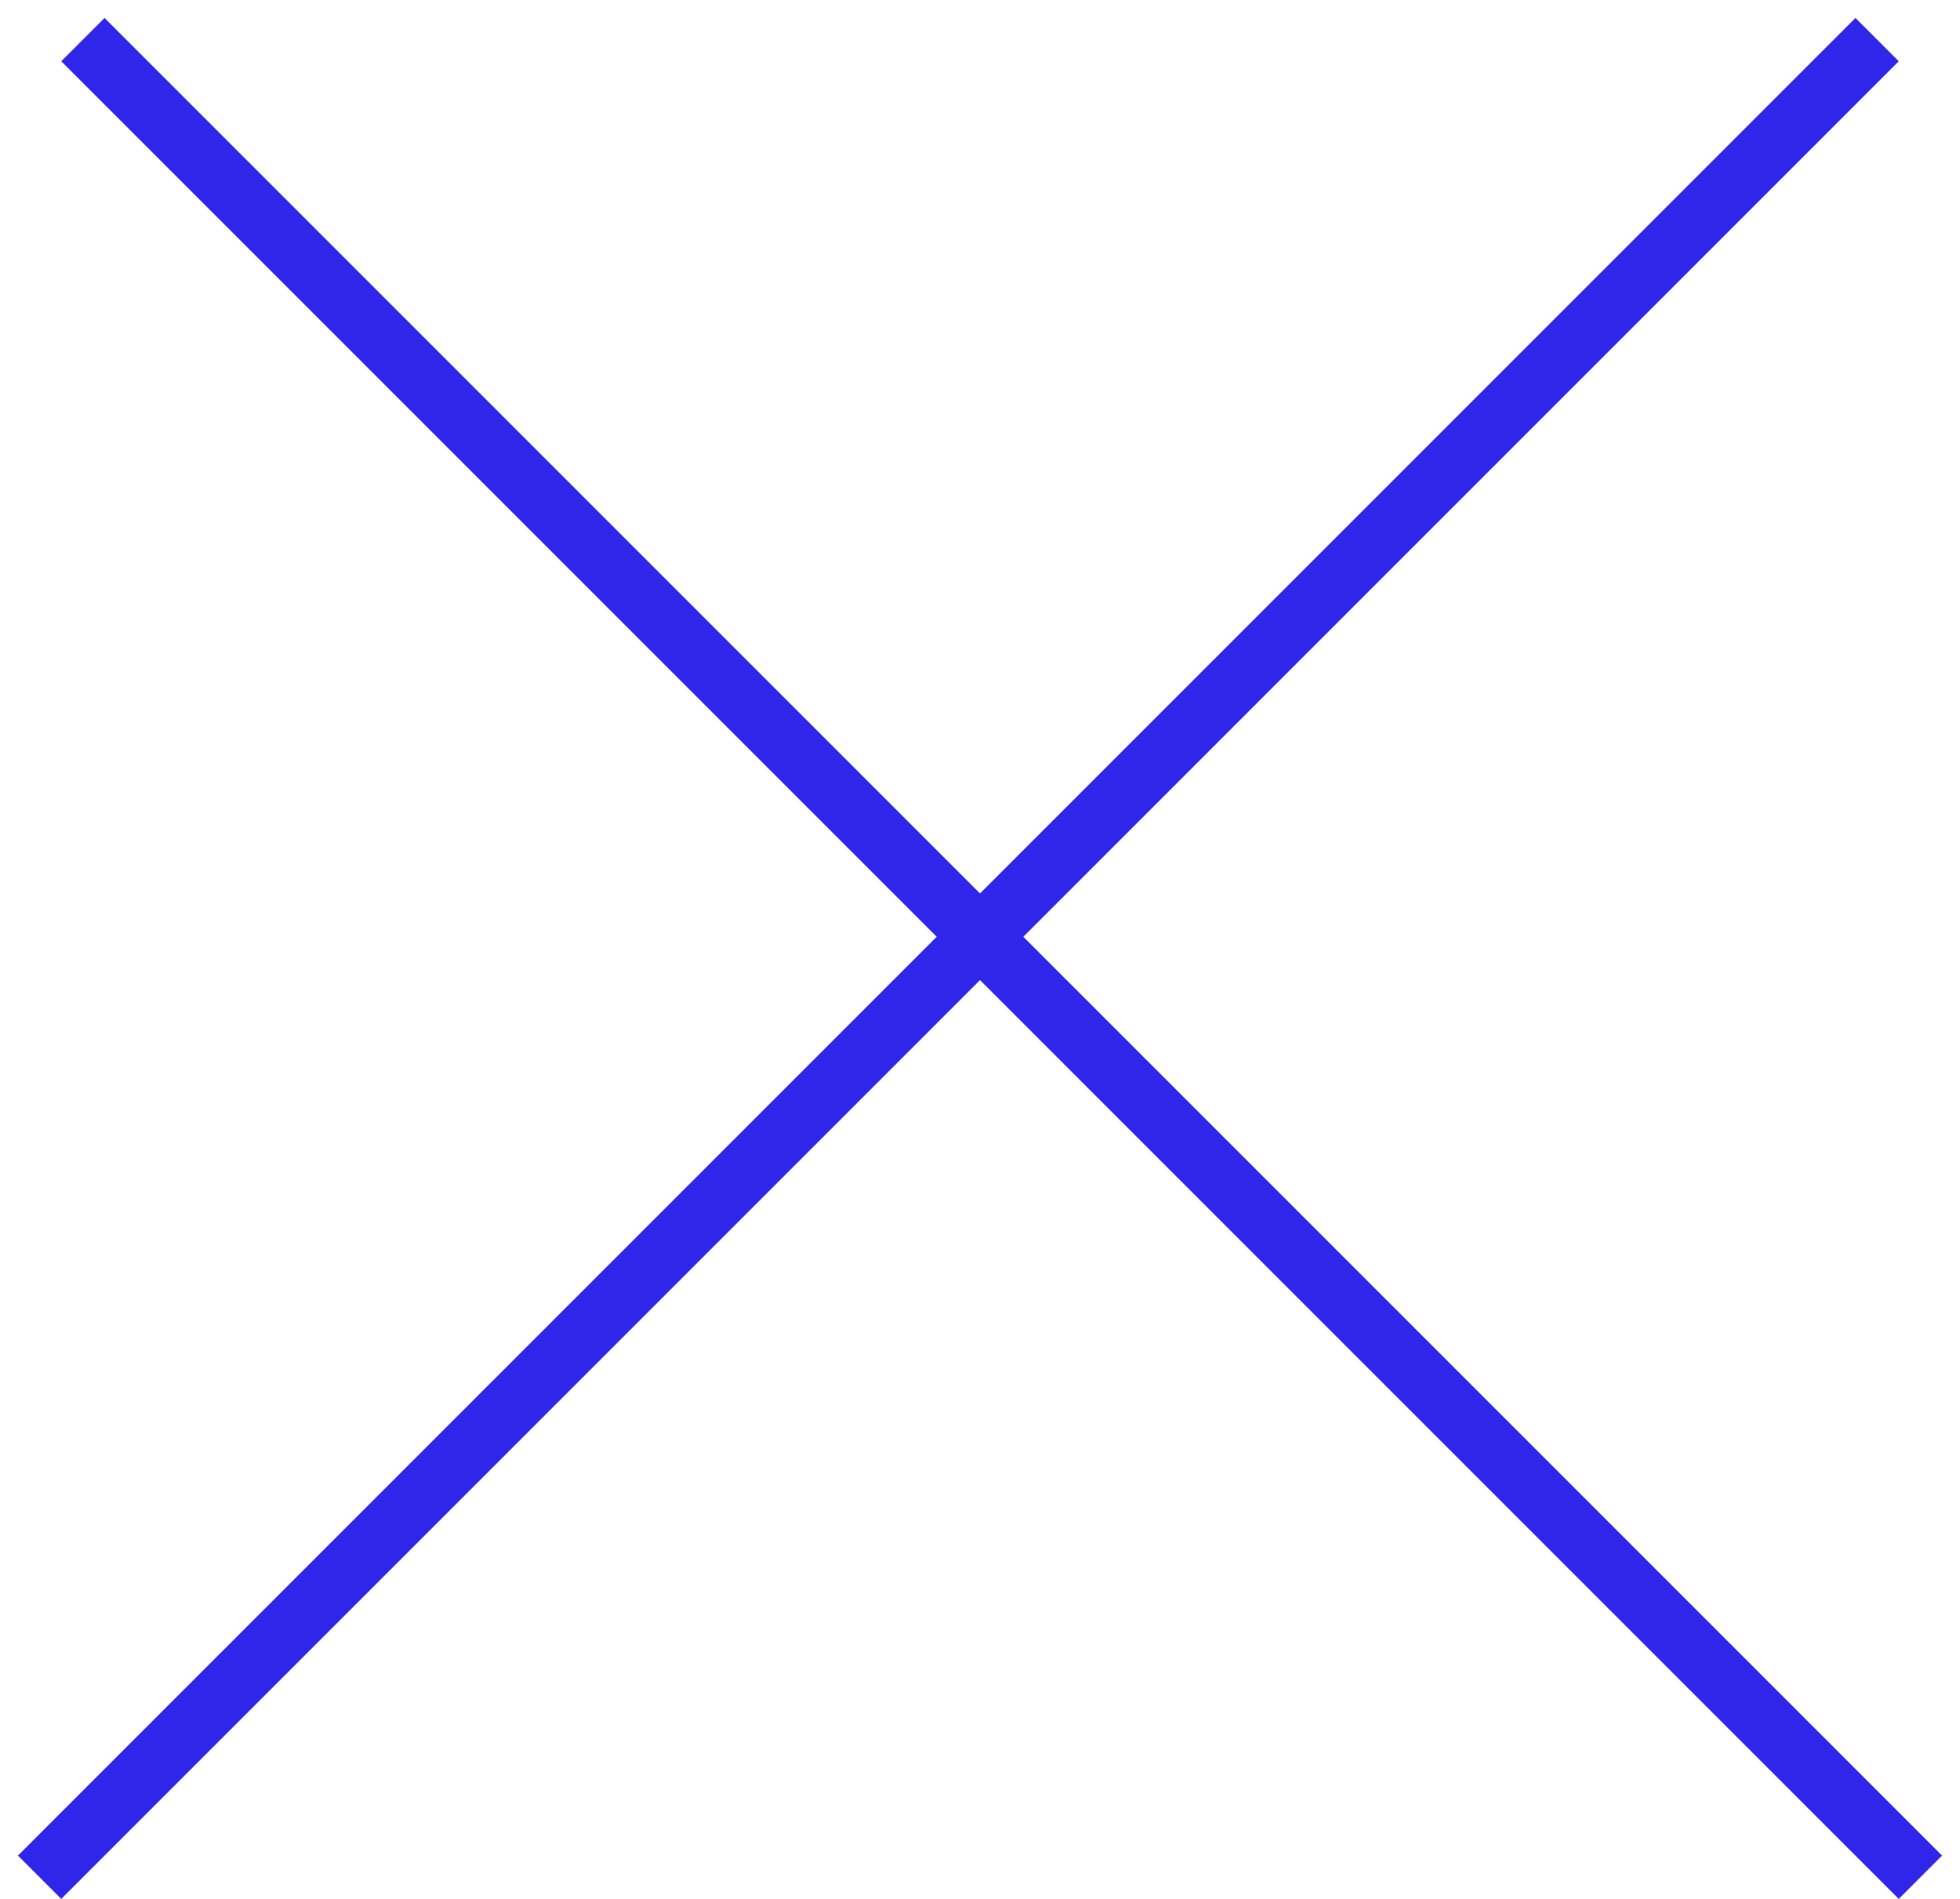 <svg width="64" height="62" viewBox="0 0 64 62" fill="none" xmlns="http://www.w3.org/2000/svg">
<line x1="1.293" y1="61.293" x2="61.293" y2="1.293" stroke="#3026E9" stroke-width="2"/>
<line x1="2.707" y1="1.293" x2="62.707" y2="61.293" stroke="#3026E9" stroke-width="2"/>
</svg>
